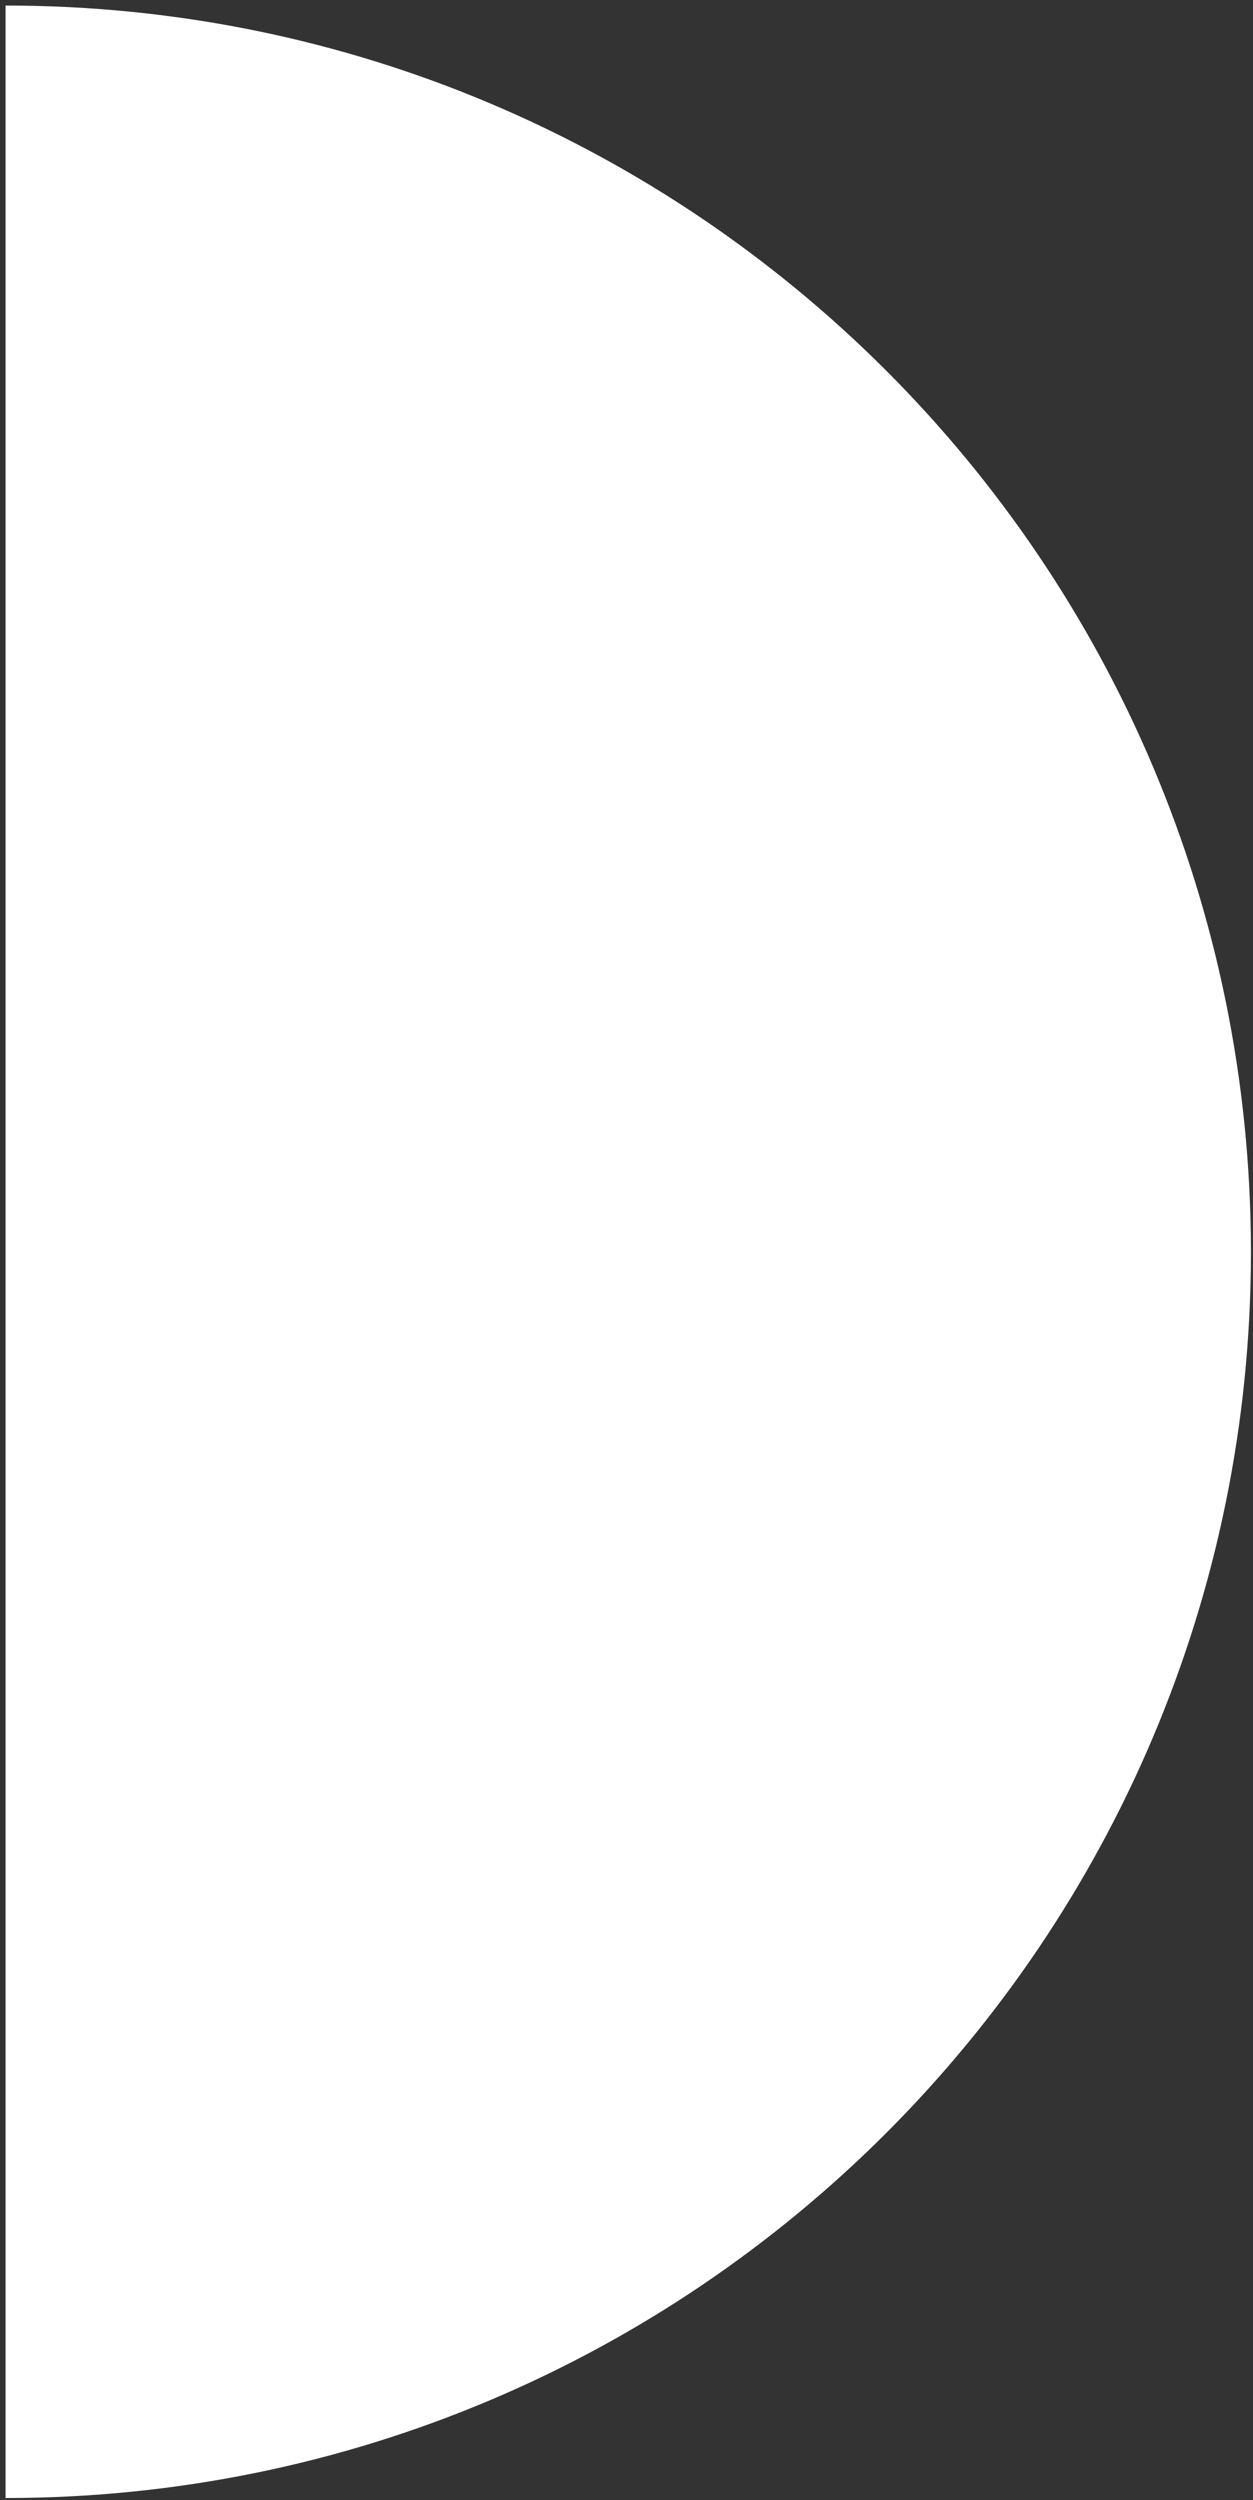 <?xml version="1.0" encoding="utf-8"?>
<!-- Generator: Adobe Illustrator 26.5.0, SVG Export Plug-In . SVG Version: 6.00 Build 0)  -->
<svg version="1.1" id="Calque_1" xmlns="http://www.w3.org/2000/svg" xmlns:xlink="http://www.w3.org/1999/xlink" x="0px" y="0px"
	 viewBox="0 0 181 361" style="enable-background:new 0 0 181 361;" xml:space="preserve">
<rect x="0" y="0" width="181" height="361" fill="#333333" stroke="none"/>
<style type="text/css">
	.st0{fill:#FFFFFF;}
</style>
<g>
	<g id="Groupe_4">
		<g id="Groupe_3" transform="translate(0.001)">
			<path id="Tracé_30" class="st0" d="M0.8,360.7c99.4,0,179.9-80.6,179.9-179.9c0,0,0,0,0,0C180.7,81.4,100.2,0.8,0.8,0.8
				c0,0,0,0,0,0V360.7z"/>
		</g>
	</g>
</g>
</svg>

